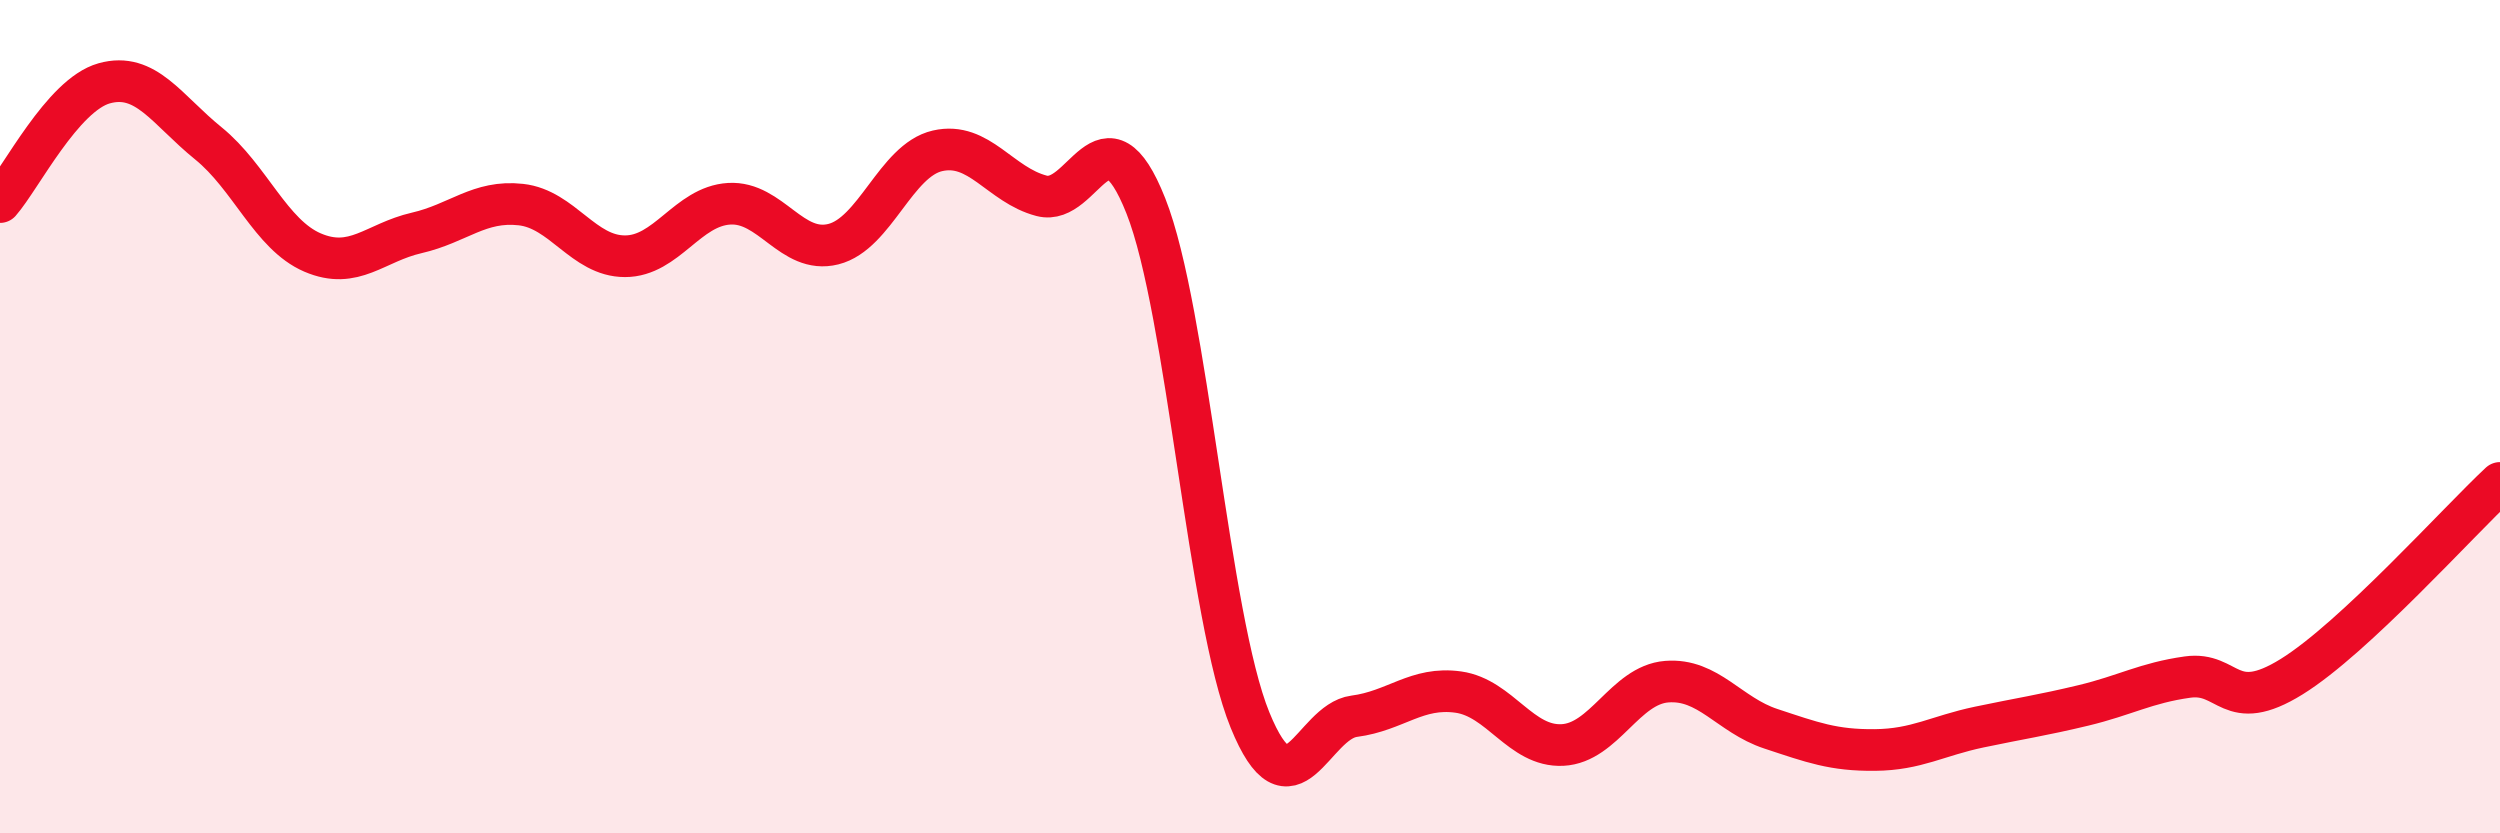 
    <svg width="60" height="20" viewBox="0 0 60 20" xmlns="http://www.w3.org/2000/svg">
      <path
        d="M 0,4.85 C 0.5,4.28 1.5,2.28 2.5,2 C 3.5,1.72 4,2.63 5,3.44 C 6,4.25 6.5,5.63 7.5,6.06 C 8.5,6.49 9,5.82 10,5.59 C 11,5.36 11.5,4.8 12.5,4.91 C 13.5,5.02 14,6.15 15,6.15 C 16,6.15 16.5,4.95 17.5,4.89 C 18.5,4.83 19,6.11 20,5.86 C 21,5.61 21.5,3.85 22.5,3.62 C 23.5,3.39 24,4.44 25,4.7 C 26,4.96 26.5,2.42 27.5,4.94 C 28.5,7.46 29,14.83 30,17.28 C 31,19.73 31.5,17.32 32.5,17.19 C 33.5,17.06 34,16.47 35,16.61 C 36,16.75 36.5,17.93 37.5,17.88 C 38.5,17.83 39,16.44 40,16.36 C 41,16.28 41.5,17.16 42.5,17.49 C 43.5,17.82 44,18.01 45,18 C 46,17.99 46.5,17.66 47.5,17.45 C 48.5,17.24 49,17.17 50,16.93 C 51,16.69 51.5,16.39 52.5,16.25 C 53.5,16.11 53.5,17.17 55,16.24 C 56.5,15.31 59,12.52 60,11.59L60 20L0 20Z"
        fill="#EB0A25"
        opacity="0.1"
        stroke-linecap="round"
        stroke-linejoin="round"
      />
      <path
        d="M 0,4.85 C 0.5,4.28 1.5,2.28 2.5,2 C 3.5,1.72 4,2.63 5,3.44 C 6,4.25 6.5,5.63 7.5,6.06 C 8.5,6.49 9,5.82 10,5.59 C 11,5.36 11.5,4.8 12.5,4.91 C 13.5,5.02 14,6.15 15,6.15 C 16,6.15 16.5,4.95 17.5,4.89 C 18.5,4.83 19,6.11 20,5.86 C 21,5.61 21.5,3.85 22.5,3.62 C 23.5,3.39 24,4.44 25,4.7 C 26,4.96 26.5,2.42 27.5,4.94 C 28.5,7.46 29,14.83 30,17.28 C 31,19.73 31.5,17.32 32.5,17.19 C 33.5,17.06 34,16.47 35,16.61 C 36,16.75 36.5,17.93 37.5,17.88 C 38.5,17.83 39,16.44 40,16.36 C 41,16.28 41.5,17.16 42.5,17.49 C 43.5,17.82 44,18.01 45,18 C 46,17.99 46.5,17.66 47.5,17.45 C 48.5,17.24 49,17.17 50,16.93 C 51,16.69 51.5,16.39 52.5,16.25 C 53.5,16.11 53.5,17.17 55,16.24 C 56.5,15.31 59,12.52 60,11.59"
        stroke="#EB0A25"
        stroke-width="1"
        fill="none"
        stroke-linecap="round"
        stroke-linejoin="round"
      />
    </svg>
  